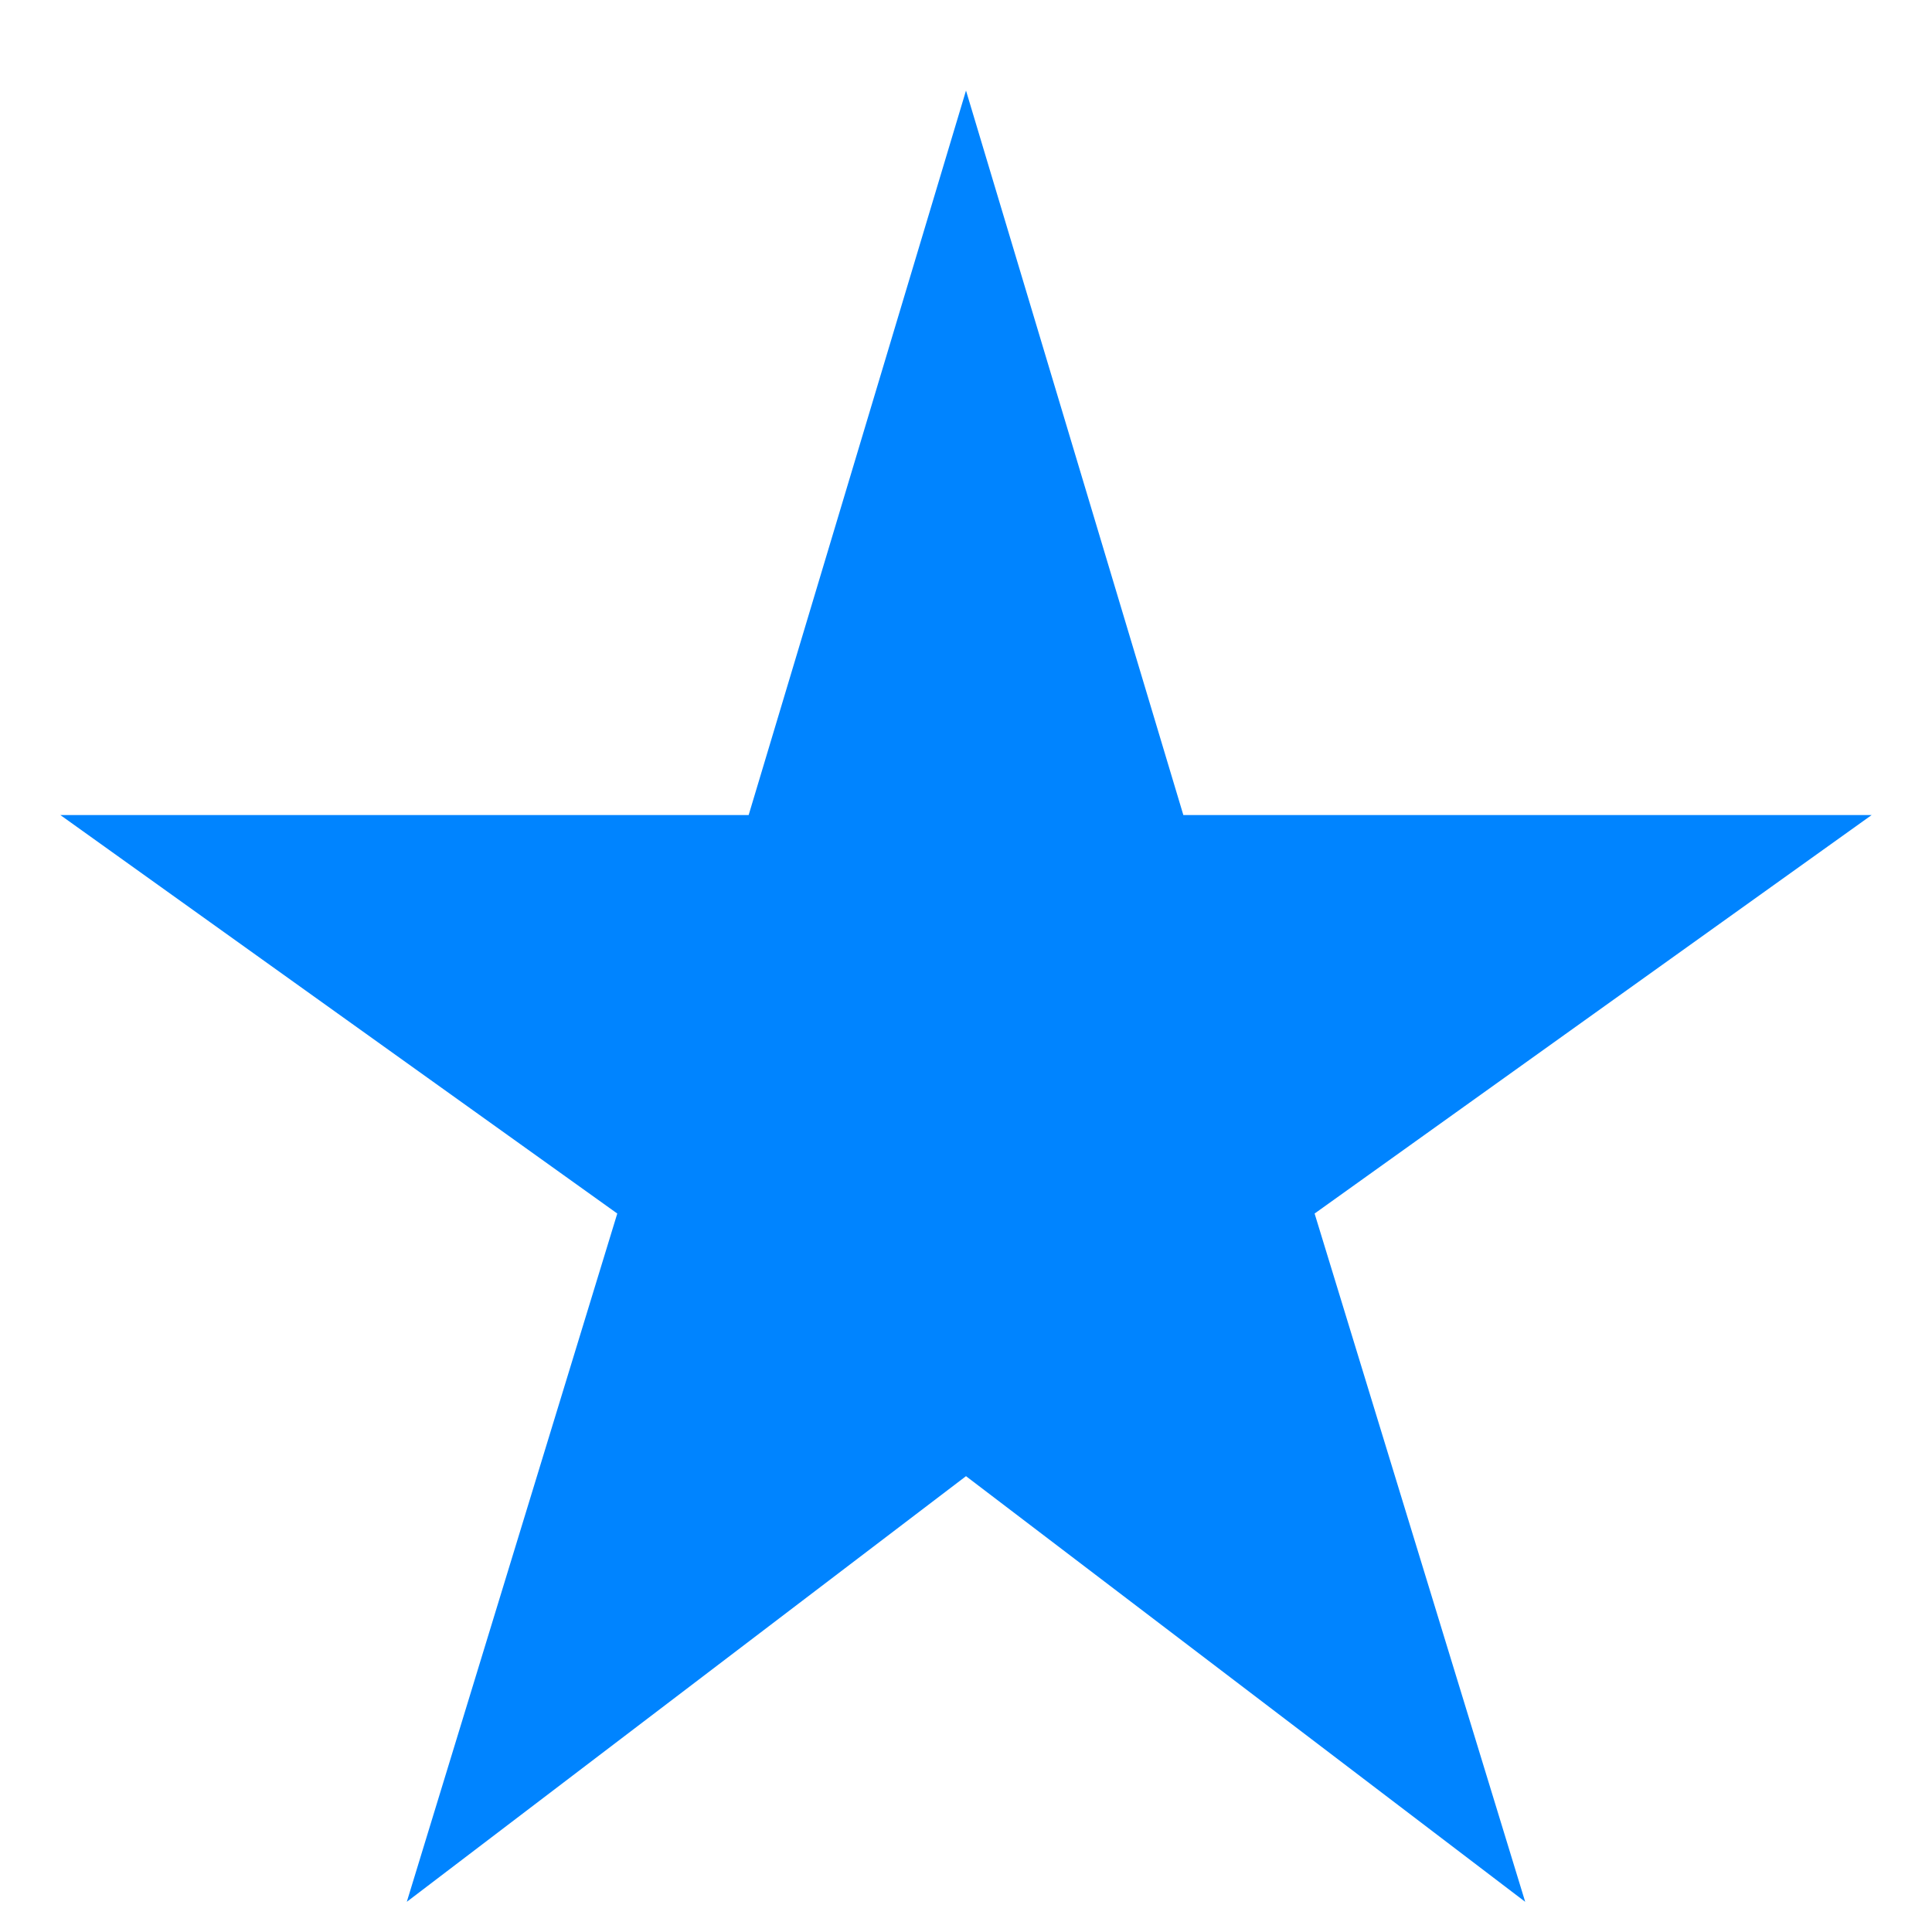 <svg width="16" height="16" viewBox="0 0 16 16" fill="none" xmlns="http://www.w3.org/2000/svg">
<path d="M3.369 15.75L5.112 10.05L0.5 6.75H6.2L8 0.75L9.8 6.75H15.5L10.887 10.05L12.631 15.75L8 12.225L3.369 15.75Z" fill="#0084FF"/>
</svg>
